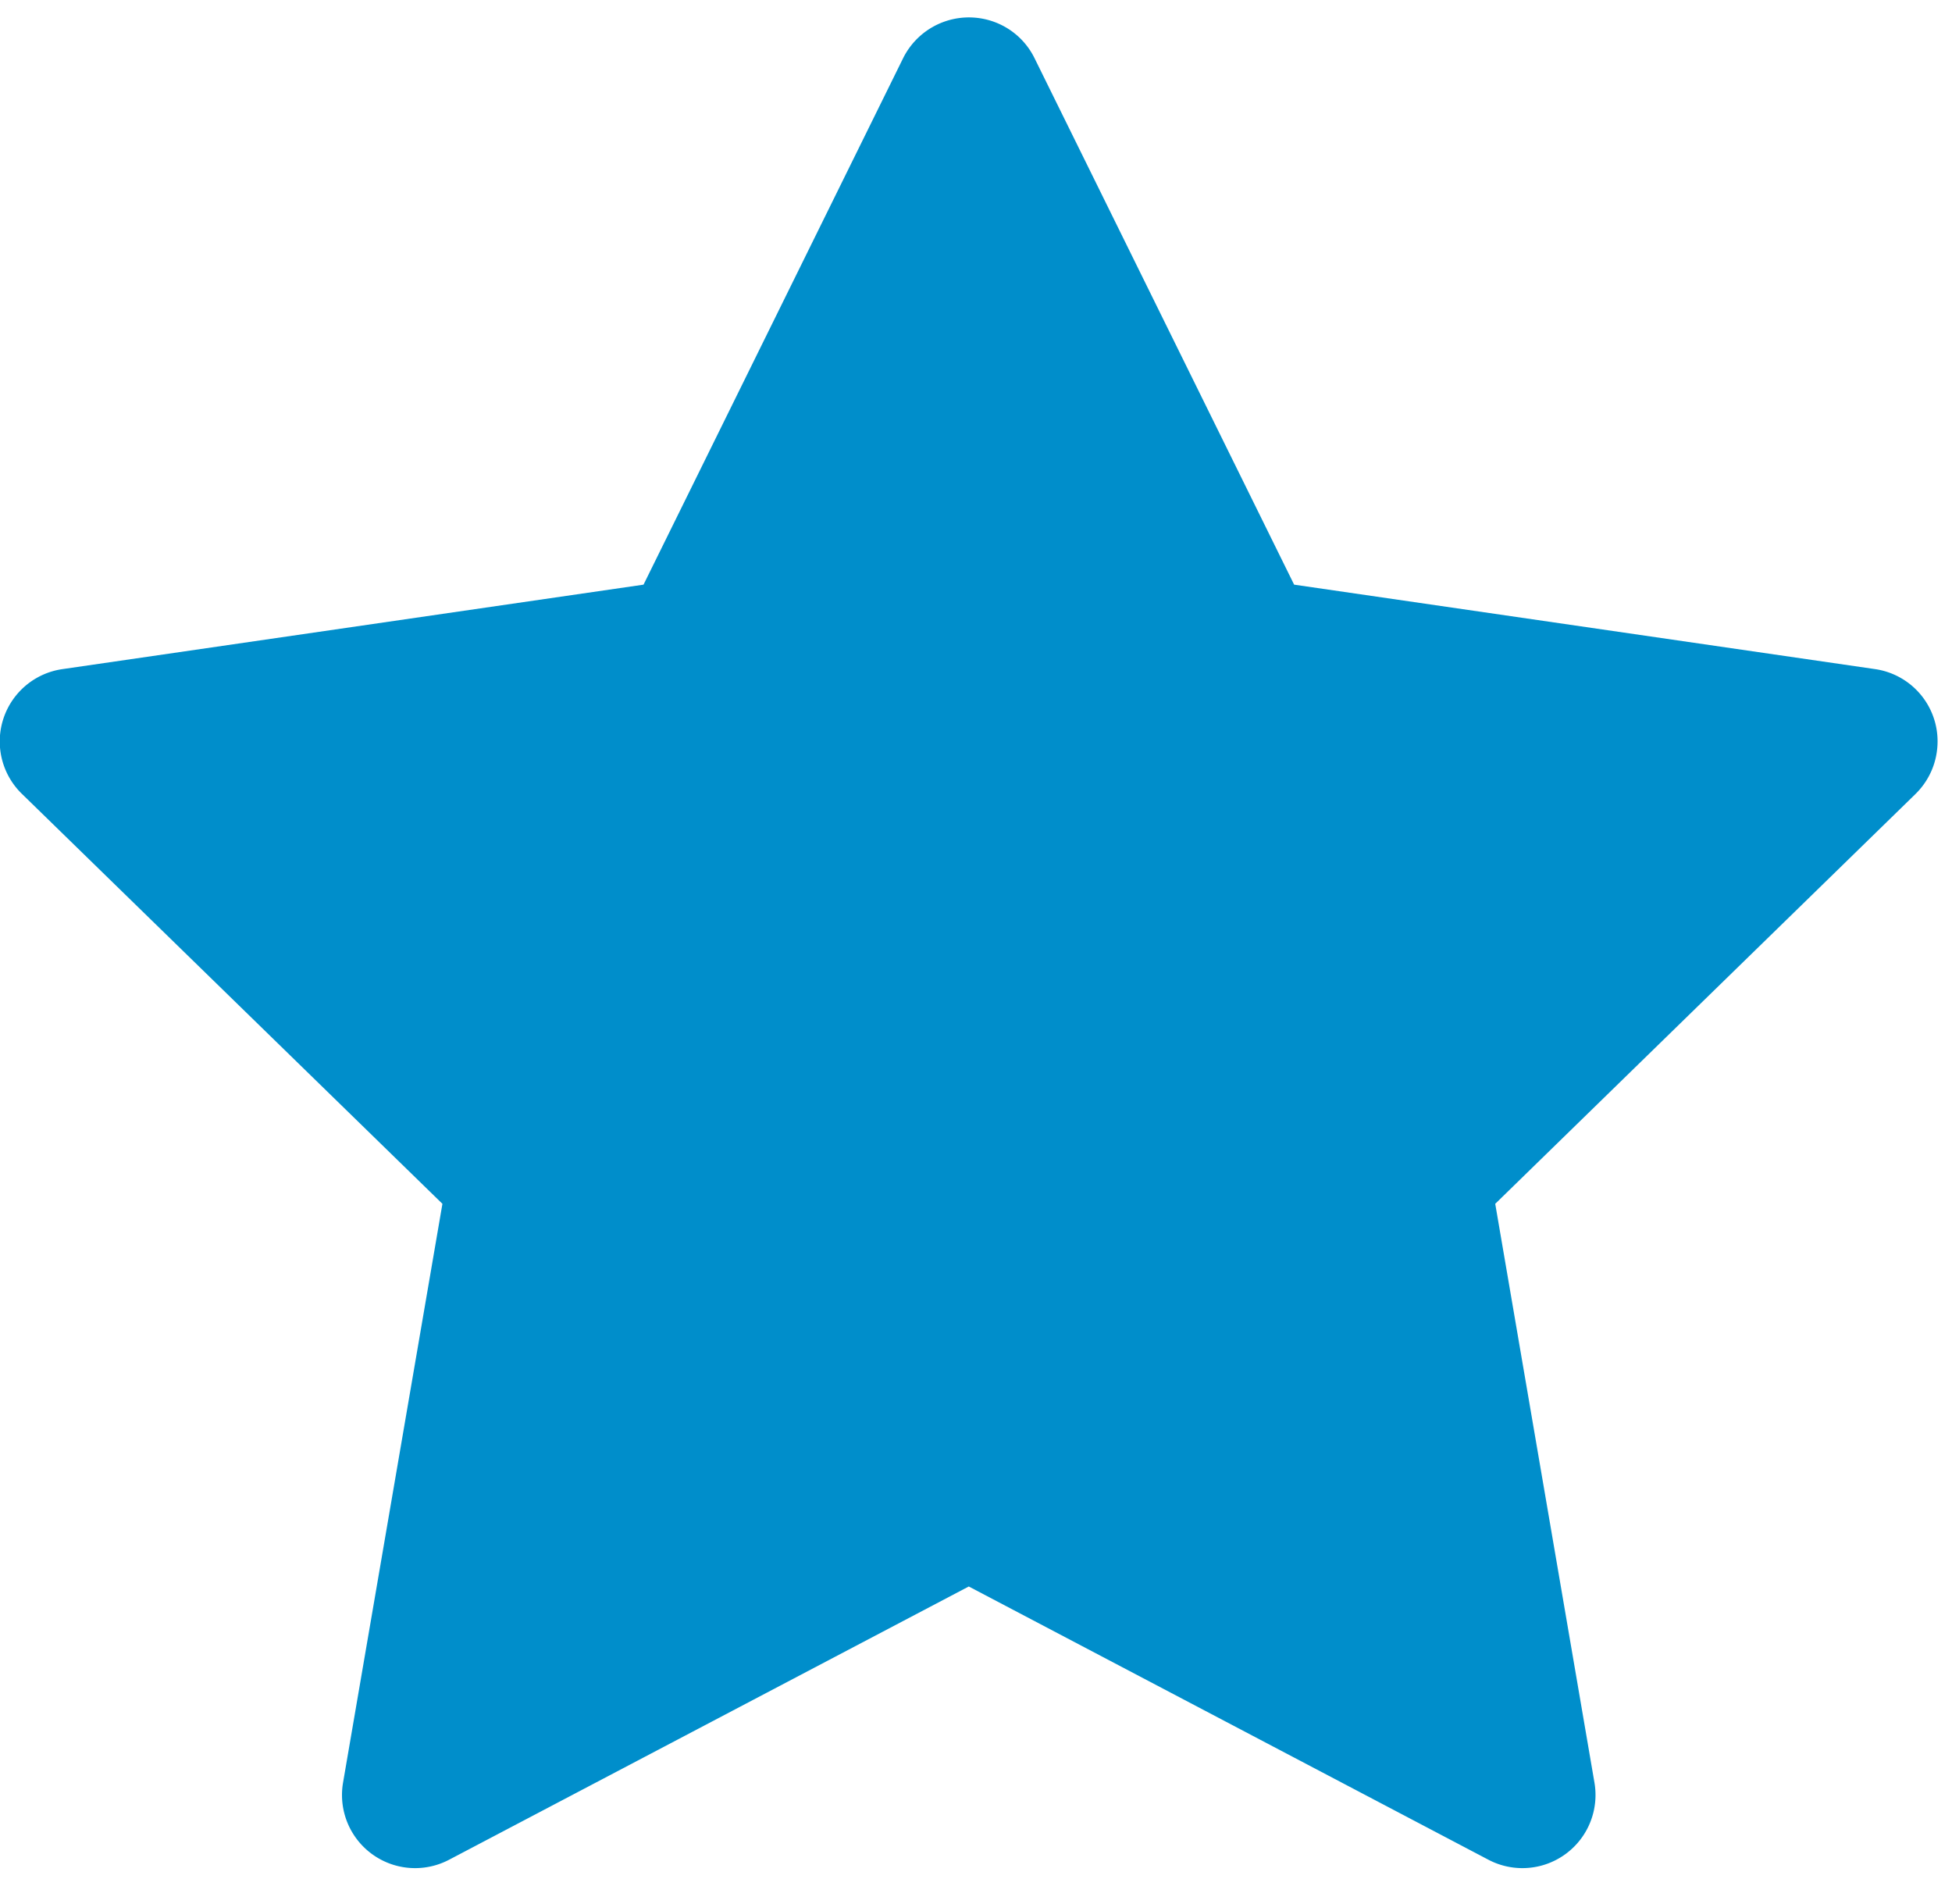 <svg xmlns="http://www.w3.org/2000/svg" width="40" height="39" viewBox="0 0 40 39"><g><g><path fill="#008ecb" d="M38.422 13.708l-11.903-1.73-5.32-10.787a1.492 1.492 0 0 0-.68-.68 1.506 1.506 0 0 0-2.012.68l-5.32 10.787-11.904 1.73a1.497 1.497 0 0 0-.83 2.56l8.613 8.395L7.03 36.52a1.498 1.498 0 0 0 2.175 1.58l10.647-5.597 10.646 5.597a1.498 1.498 0 0 0 2.175-1.58L30.64 24.663l8.612-8.396c.234-.23.389-.53.436-.858a1.495 1.495 0 0 0-1.266-1.701z"/></g></g></svg>